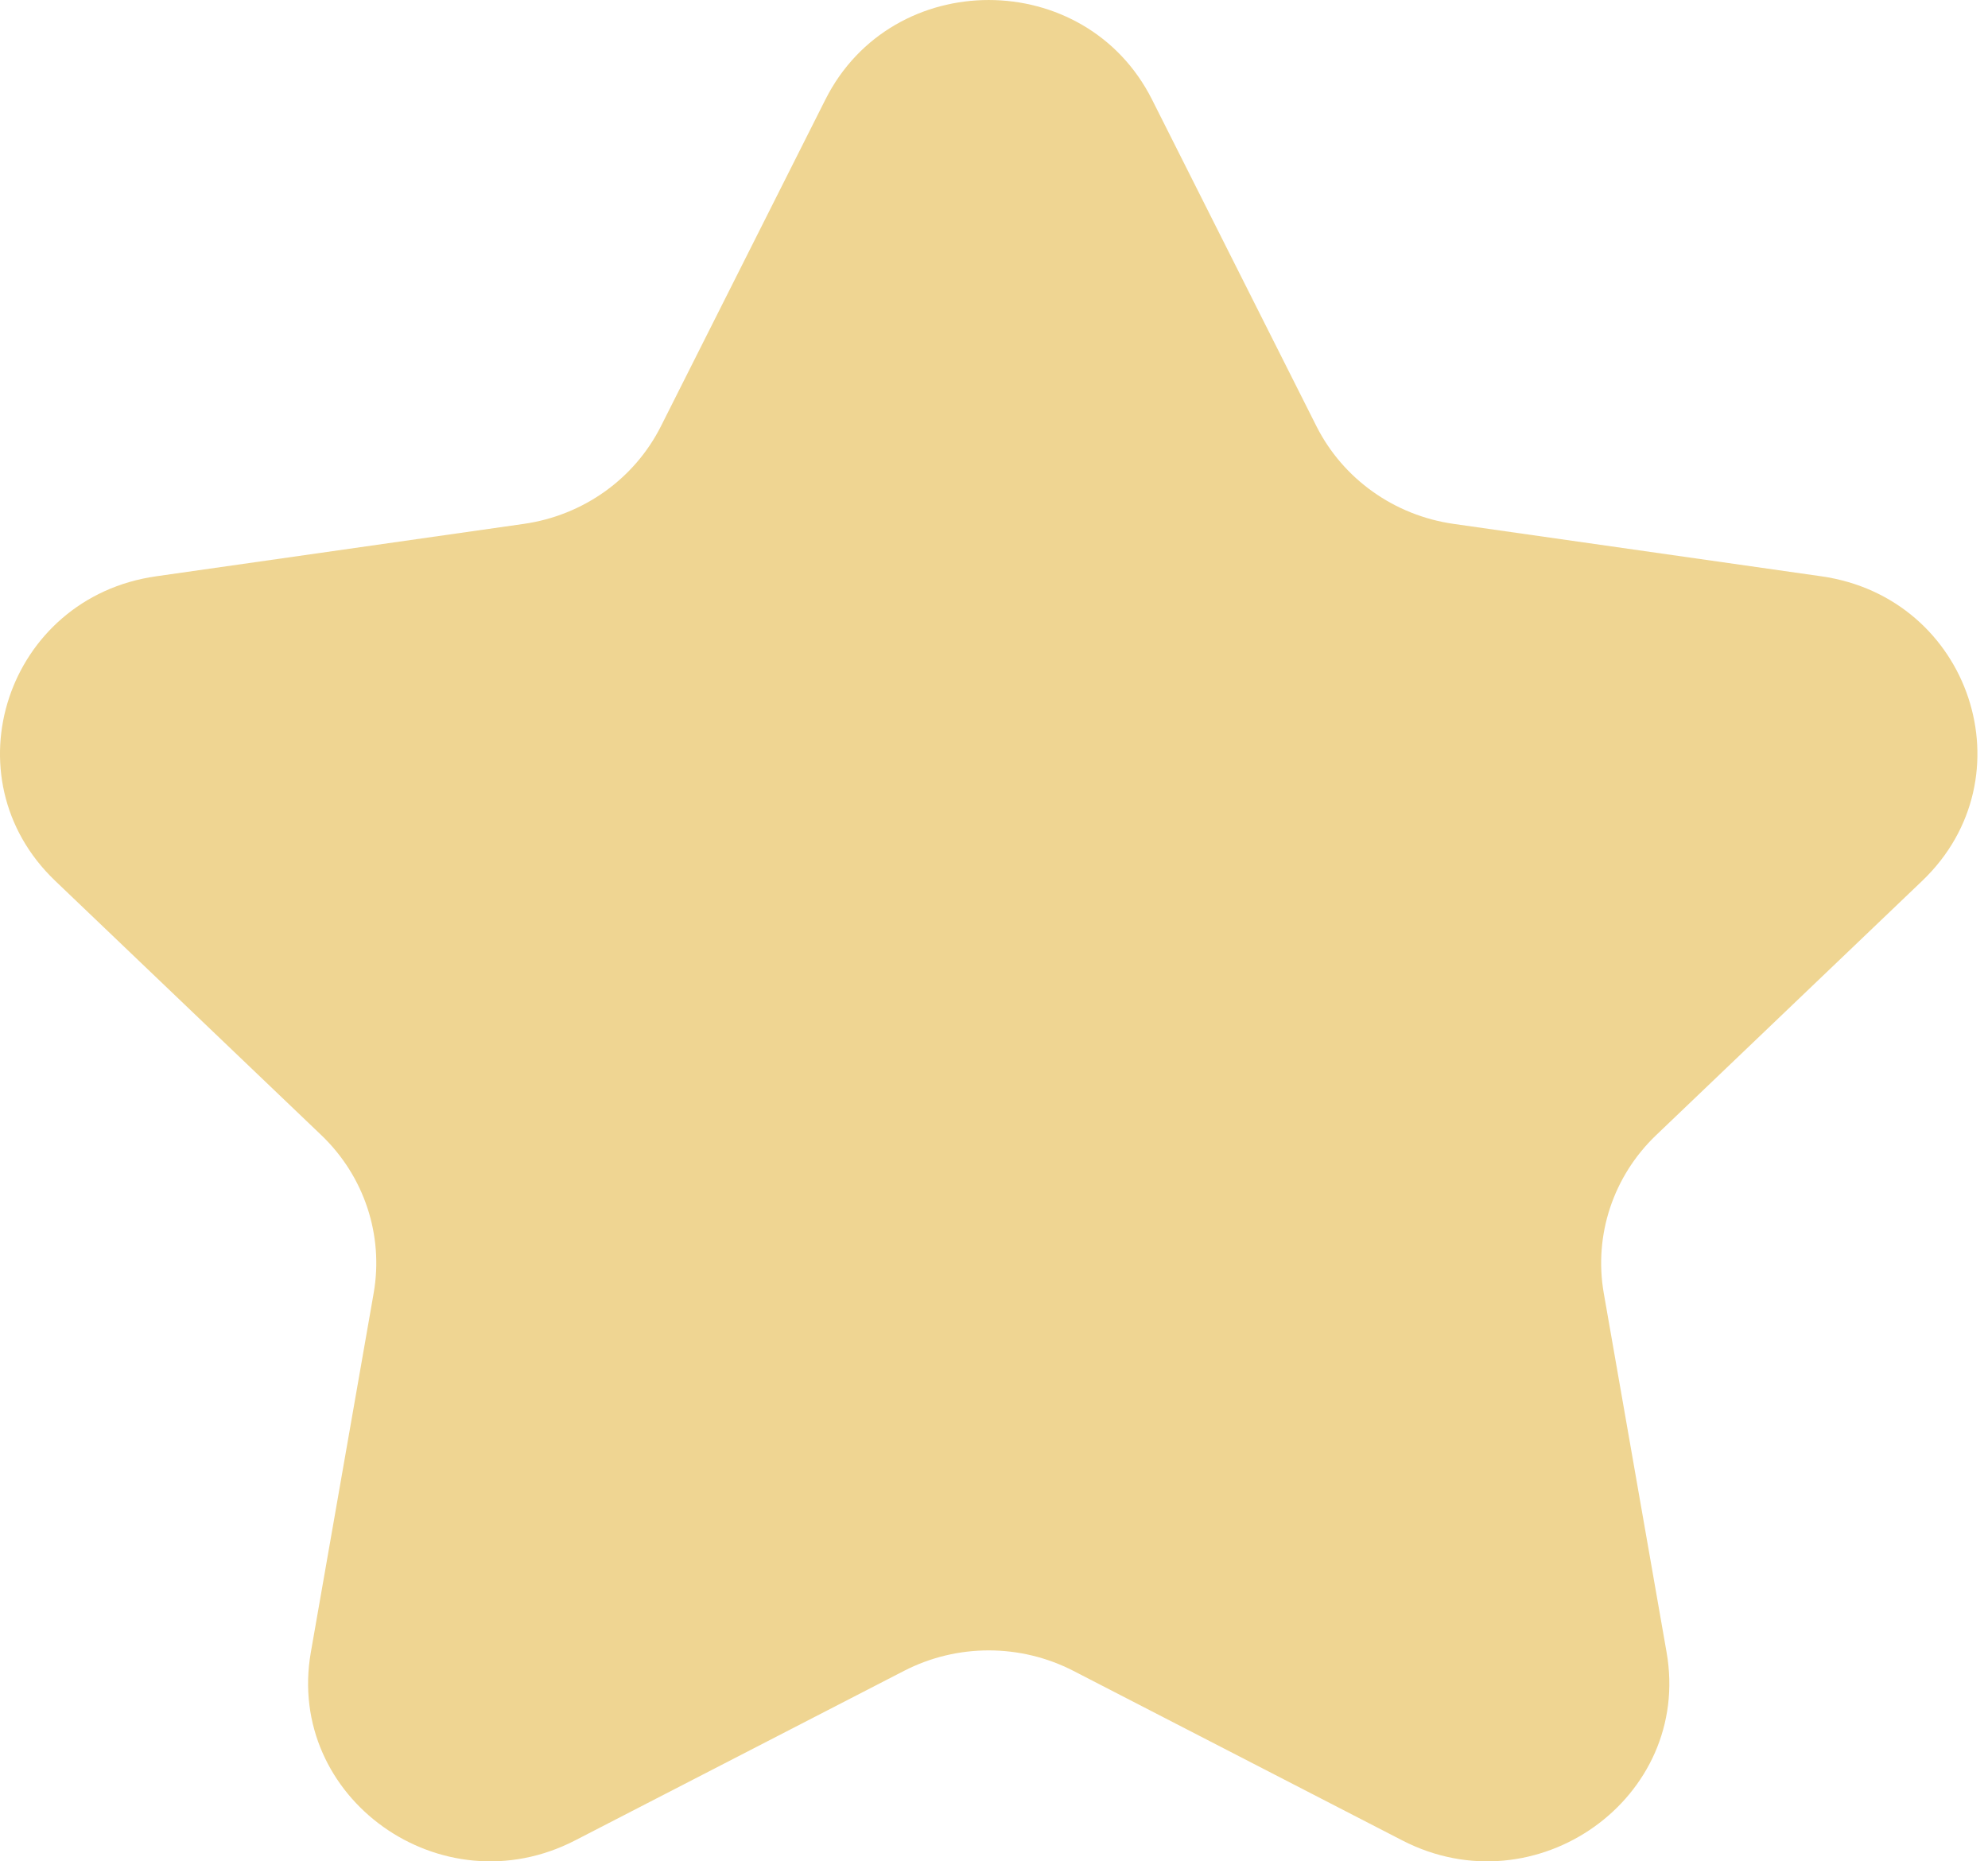 <?xml version="1.0" encoding="UTF-8"?>
<svg width="47px" height="44px" viewBox="0 0 47 44" version="1.1" xmlns="http://www.w3.org/2000/svg" xmlns:xlink="http://www.w3.org/1999/xlink">
    <title>Discount</title>
    <g id="Desktop" stroke="none" stroke-width="1" fill="none" fill-rule="evenodd">
        <g id="Homepage" transform="translate(-1179, -913)" fill="#EFD592">
            <path d="M1206.236,915.353 L1210.123,923.075 C1210.751,924.321 1211.963,925.184 1213.365,925.384 L1222.059,926.623 C1225.591,927.125 1227,931.38 1224.445,933.822 L1218.155,939.833 C1217.14,940.802 1216.677,942.199 1216.916,943.569 L1218.401,952.057 C1219.005,955.505 1215.313,958.134 1212.154,956.506 L1204.378,952.498 C1203.124,951.852 1201.626,951.852 1200.372,952.498 L1192.595,956.506 C1189.437,958.134 1185.746,955.505 1186.349,952.057 L1187.834,943.569 C1188.074,942.199 1187.61,940.802 1186.596,939.833 L1180.305,933.822 C1177.749,931.38 1179.16,927.125 1182.691,926.623 L1191.384,925.384 C1192.787,925.184 1193.999,924.321 1194.626,923.075 L1198.514,915.353 C1200.093,912.216 1204.656,912.216 1206.236,915.353" id="Fill-39"></path>
        </g>
    </g>
</svg>

